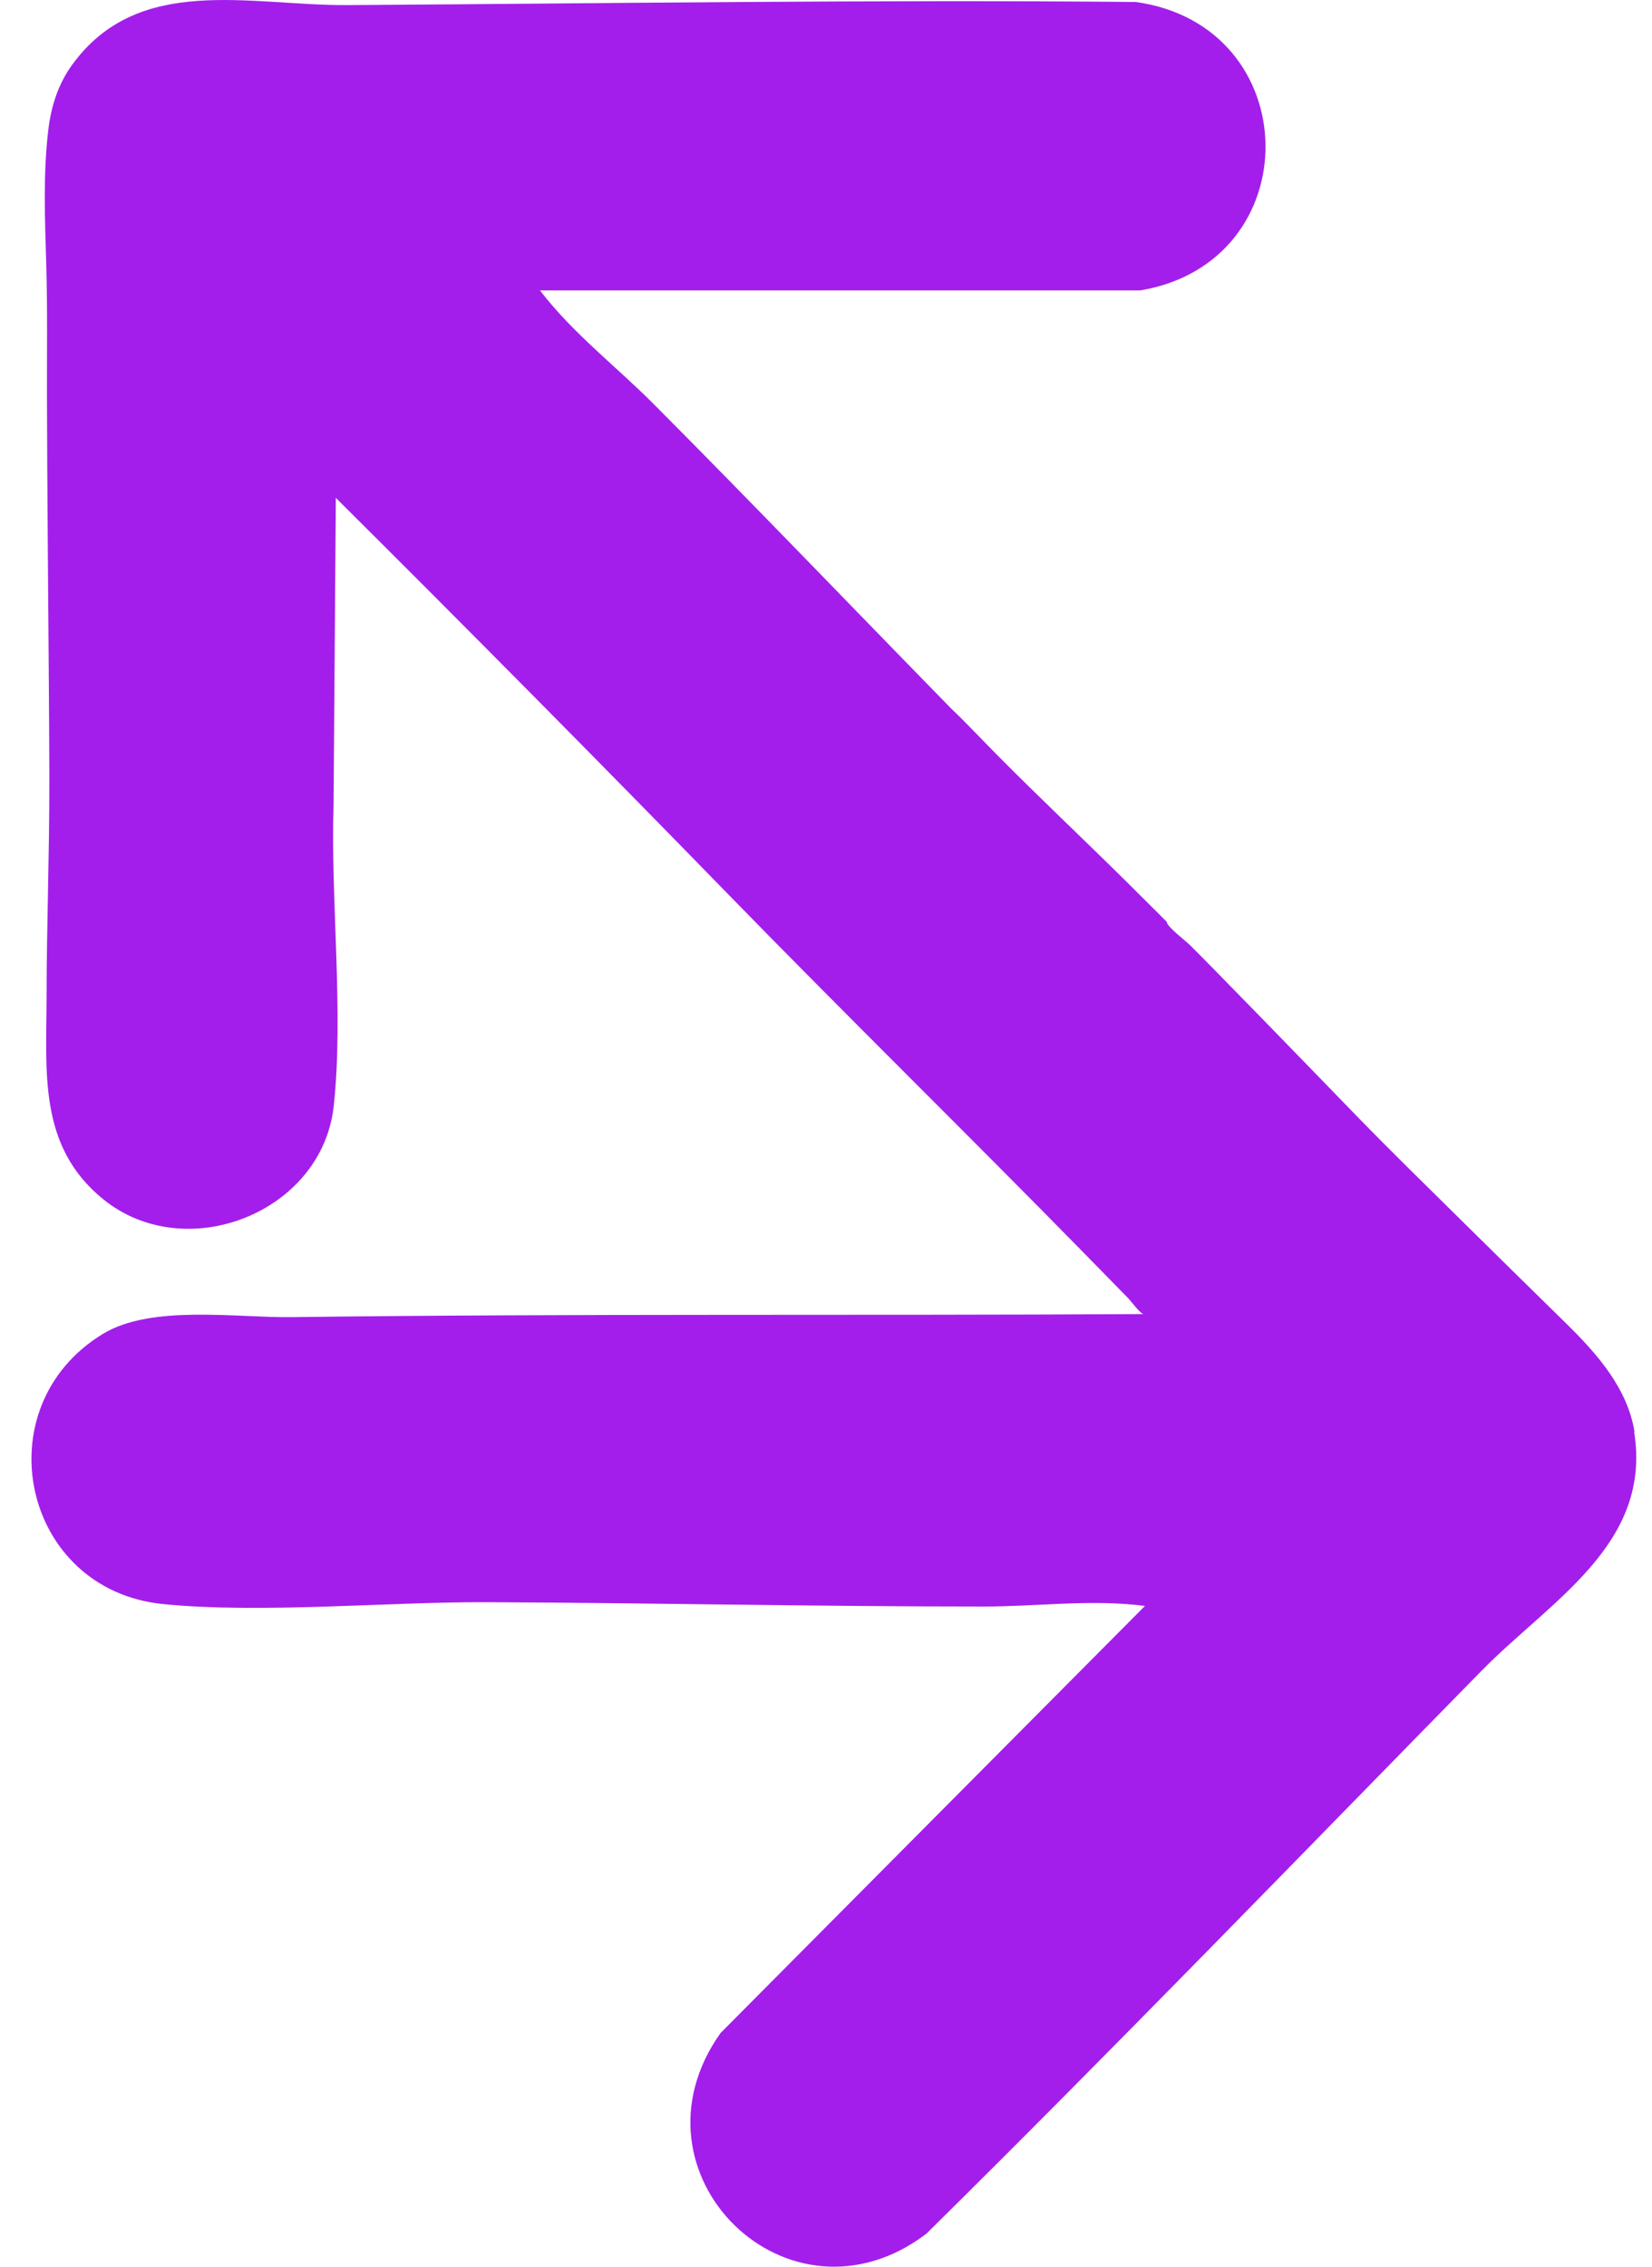 <svg width="35" height="48" viewBox="0 0 35 48" fill="none" xmlns="http://www.w3.org/2000/svg">
<path d="M34.629 30.318C34.482 29.399 33.833 28.666 33.194 28.038C32.441 27.299 31.689 26.562 30.939 25.821C30.215 25.106 29.486 24.395 28.777 23.667C28.097 22.967 27.418 22.265 26.735 21.565C26.393 21.215 26.052 20.865 25.71 20.517C25.546 20.35 25.382 20.183 25.215 20.017C25.137 19.937 24.718 19.62 24.718 19.52L24.712 19.513C24.658 19.459 24.601 19.405 24.547 19.348C24.31 19.111 24.072 18.874 23.832 18.637C22.941 17.757 22.029 16.898 21.147 16.009C20.812 15.673 20.492 15.327 20.16 15.012C18.061 12.867 15.981 10.697 13.865 8.572C13.063 7.765 12.142 7.065 11.44 6.15H24.158C27.744 5.548 27.679 0.551 24.065 0.042C18.508 -0.01 12.903 0.073 7.363 0.108C5.286 0.121 2.926 -0.568 1.521 1.383C1.231 1.786 1.082 2.257 1.024 2.746C0.911 3.69 0.952 4.644 0.98 5.592C1.008 6.539 0.993 7.465 0.995 8.402C1 10.397 1.021 12.39 1.034 14.386C1.039 15.025 1.043 15.662 1.045 16.301C1.045 16.401 1.045 16.498 1.045 16.599C1.047 18.068 0.989 19.6 0.987 21.087C0.985 22.706 0.803 24.276 2.189 25.397C3.933 26.81 6.827 25.684 7.071 23.417C7.285 21.43 7.002 19.057 7.067 17.048L7.115 10.543C9.897 13.31 12.659 16.096 15.398 18.907C17.931 21.506 20.527 24.045 23.067 26.638C23.348 26.925 23.627 27.21 23.908 27.497C23.953 27.542 24.163 27.827 24.23 27.827C18.216 27.862 12.188 27.814 6.181 27.892C5.016 27.908 3.213 27.621 2.184 28.244C-0.366 29.79 0.459 33.668 3.455 33.968C5.535 34.174 8.187 33.92 10.329 33.928C13.831 33.944 17.337 34.02 20.84 34.02C21.975 34.02 23.119 33.861 24.258 34.007L15.266 43.051C13.154 46.024 16.71 49.513 19.626 47.302C23.592 43.388 27.498 39.345 31.389 35.38C32.848 33.894 35.003 32.703 34.622 30.325L34.629 30.318Z" fill="#A31EEB"/>
</svg>
